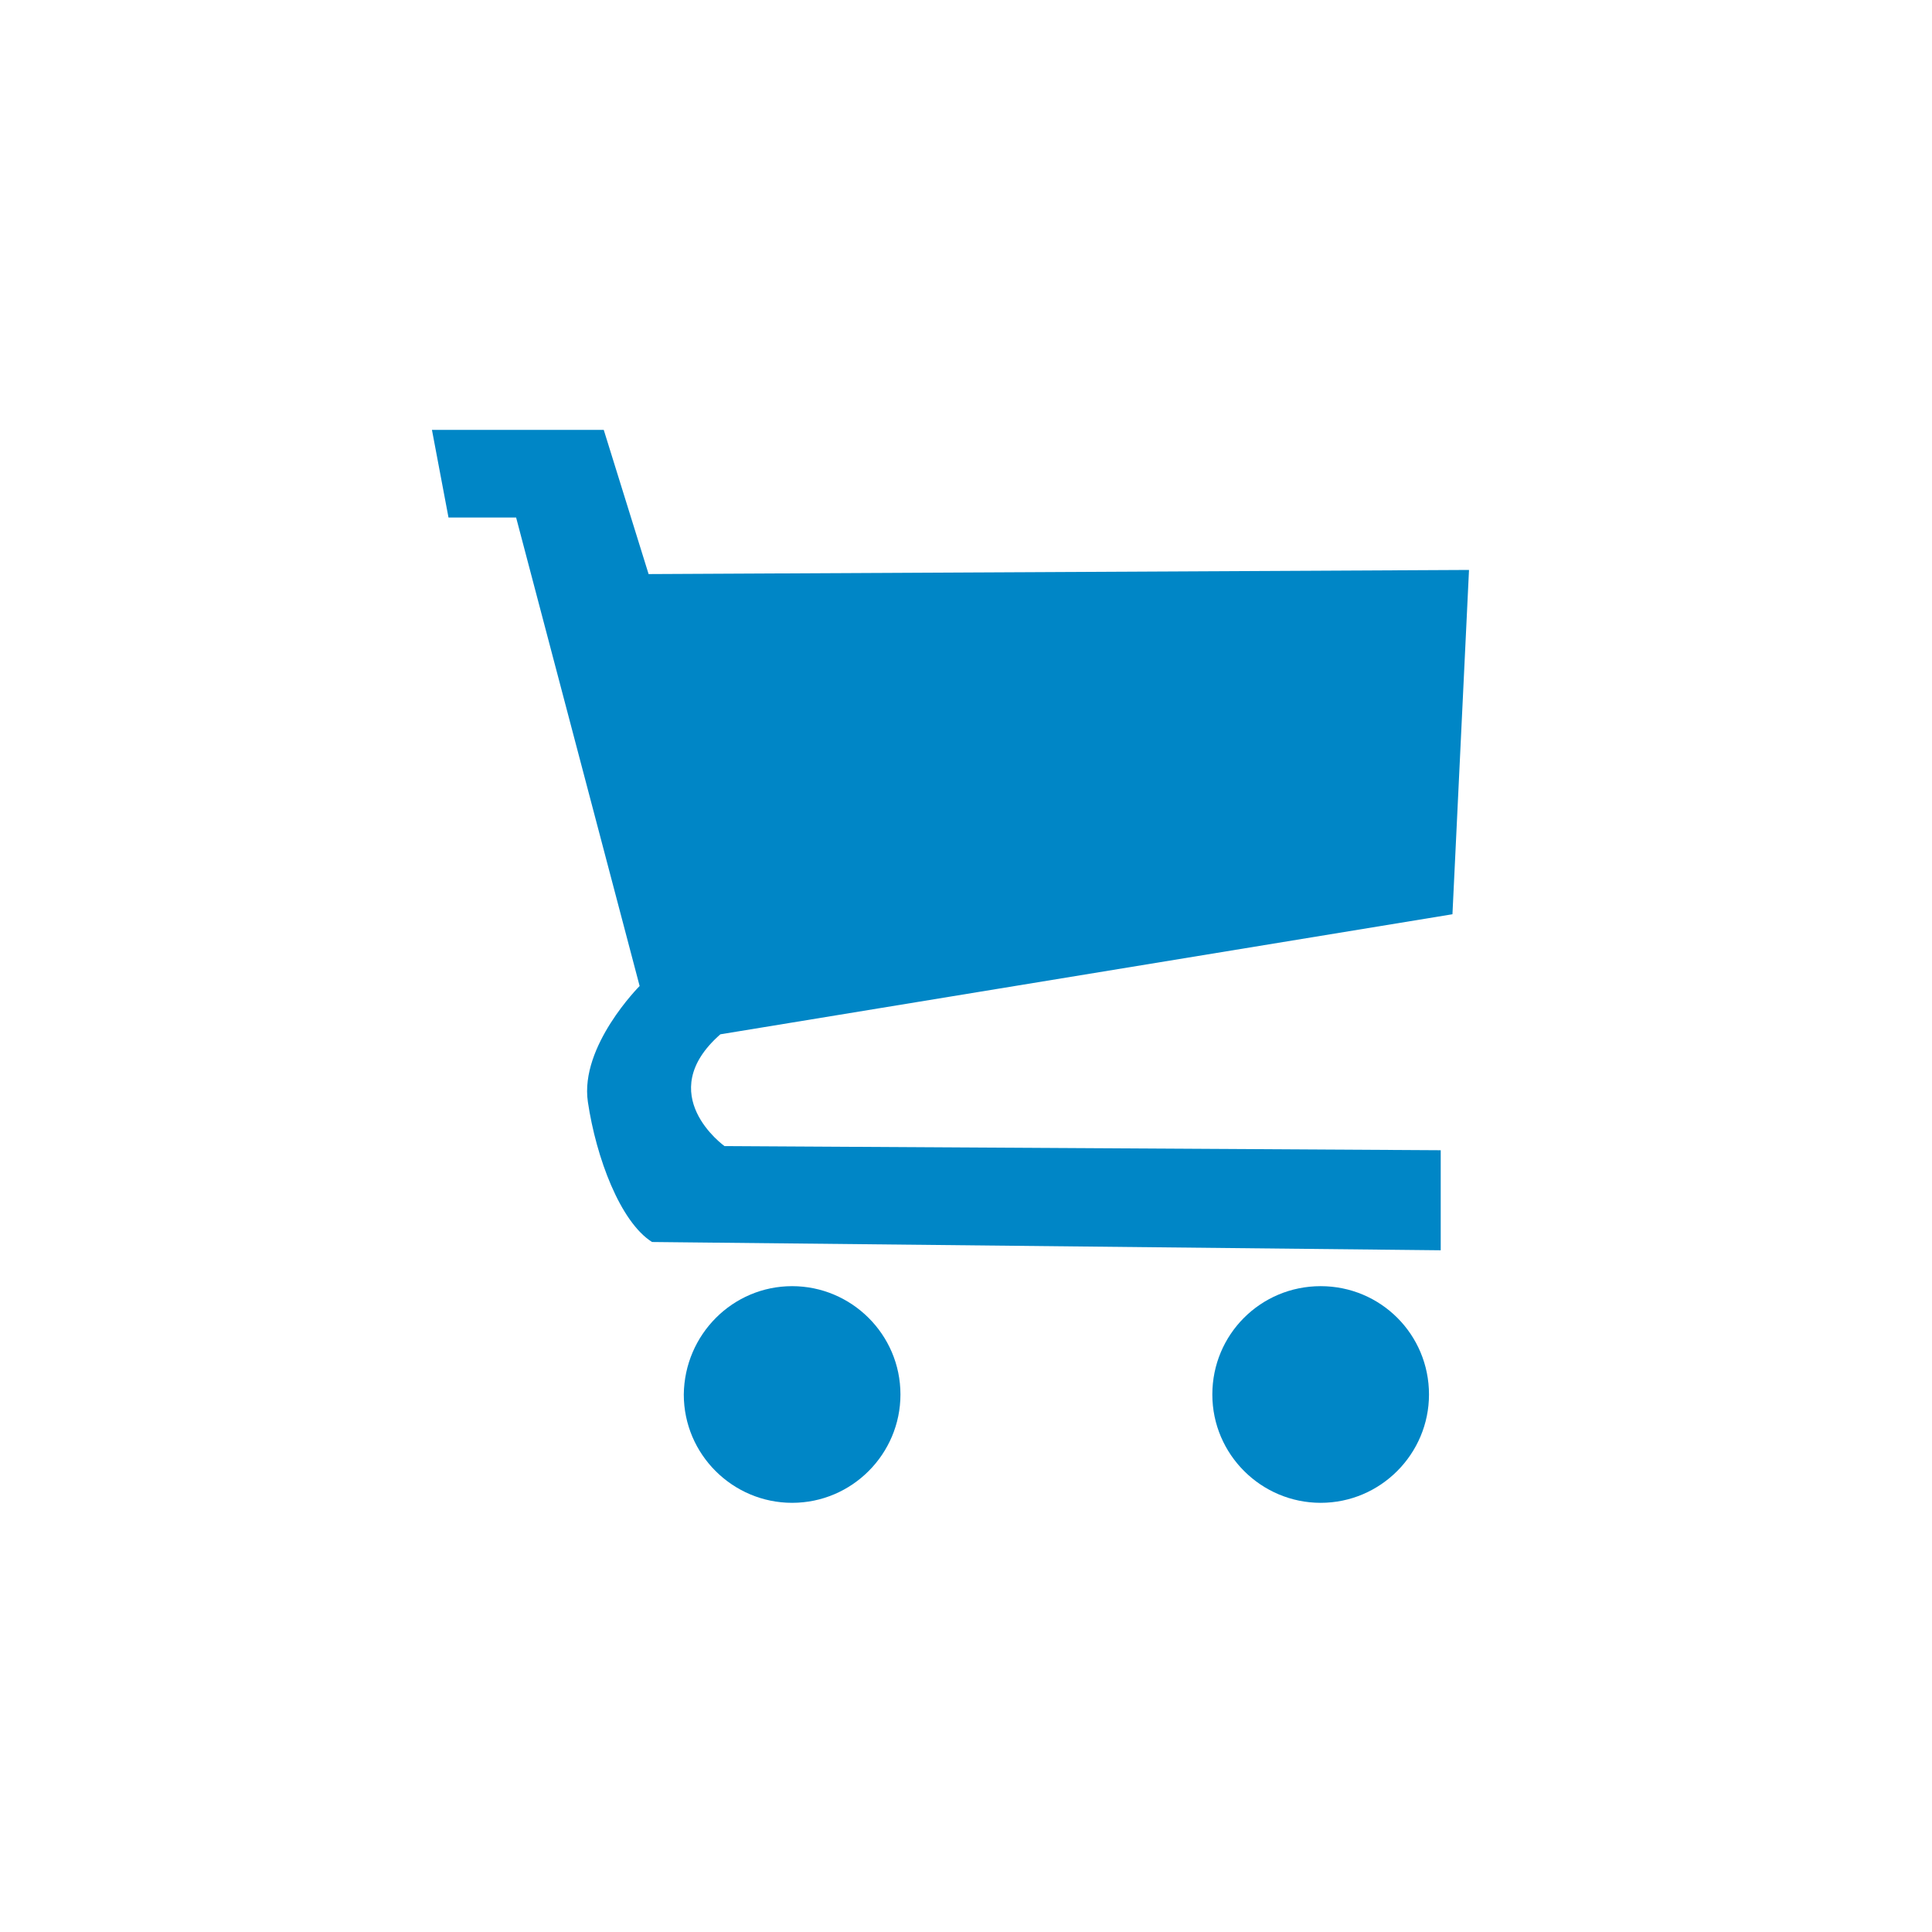 <?xml version="1.0" encoding="utf-8"?>
<!-- Generator: Adobe Illustrator 25.1.0, SVG Export Plug-In . SVG Version: 6.00 Build 0)  -->
<svg version="1.1" id="Layer_1" xmlns="http://www.w3.org/2000/svg" xmlns:xlink="http://www.w3.org/1999/xlink" x="0px" y="0px"
	 viewBox="0 0 28 28" enable-background="new 0 0 28 28" xml:space="preserve">
<path fill-rule="evenodd" clip-rule="evenodd" fill="#0086C6" d="M21.05,13.25l-10.61,1.74c-0.99,0.87,0.06,1.62,0.06,1.62
	l10.38,0.06v1.45L9.45,18c-0.46-0.29-0.81-1.22-0.93-2.03c-0.12-0.81,0.75-1.68,0.75-1.68L7.48,7.5H6.5L6.26,6.23h2.49L9.4,8.32
	l11.89-0.06L21.05,13.25z M11.48,18.64c0.86,0,1.57,0.7,1.57,1.57c0,0.86-0.7,1.57-1.57,1.57c-0.86,0-1.57-0.7-1.57-1.57
	C9.92,19.34,10.62,18.64,11.48,18.64z M19.14,18.64c0.87,0,1.57,0.7,1.57,1.57c0,0.86-0.7,1.57-1.57,1.57
	c-0.86,0-1.57-0.7-1.57-1.57C17.57,19.34,18.27,18.64,19.14,18.64z"/>
</svg>
